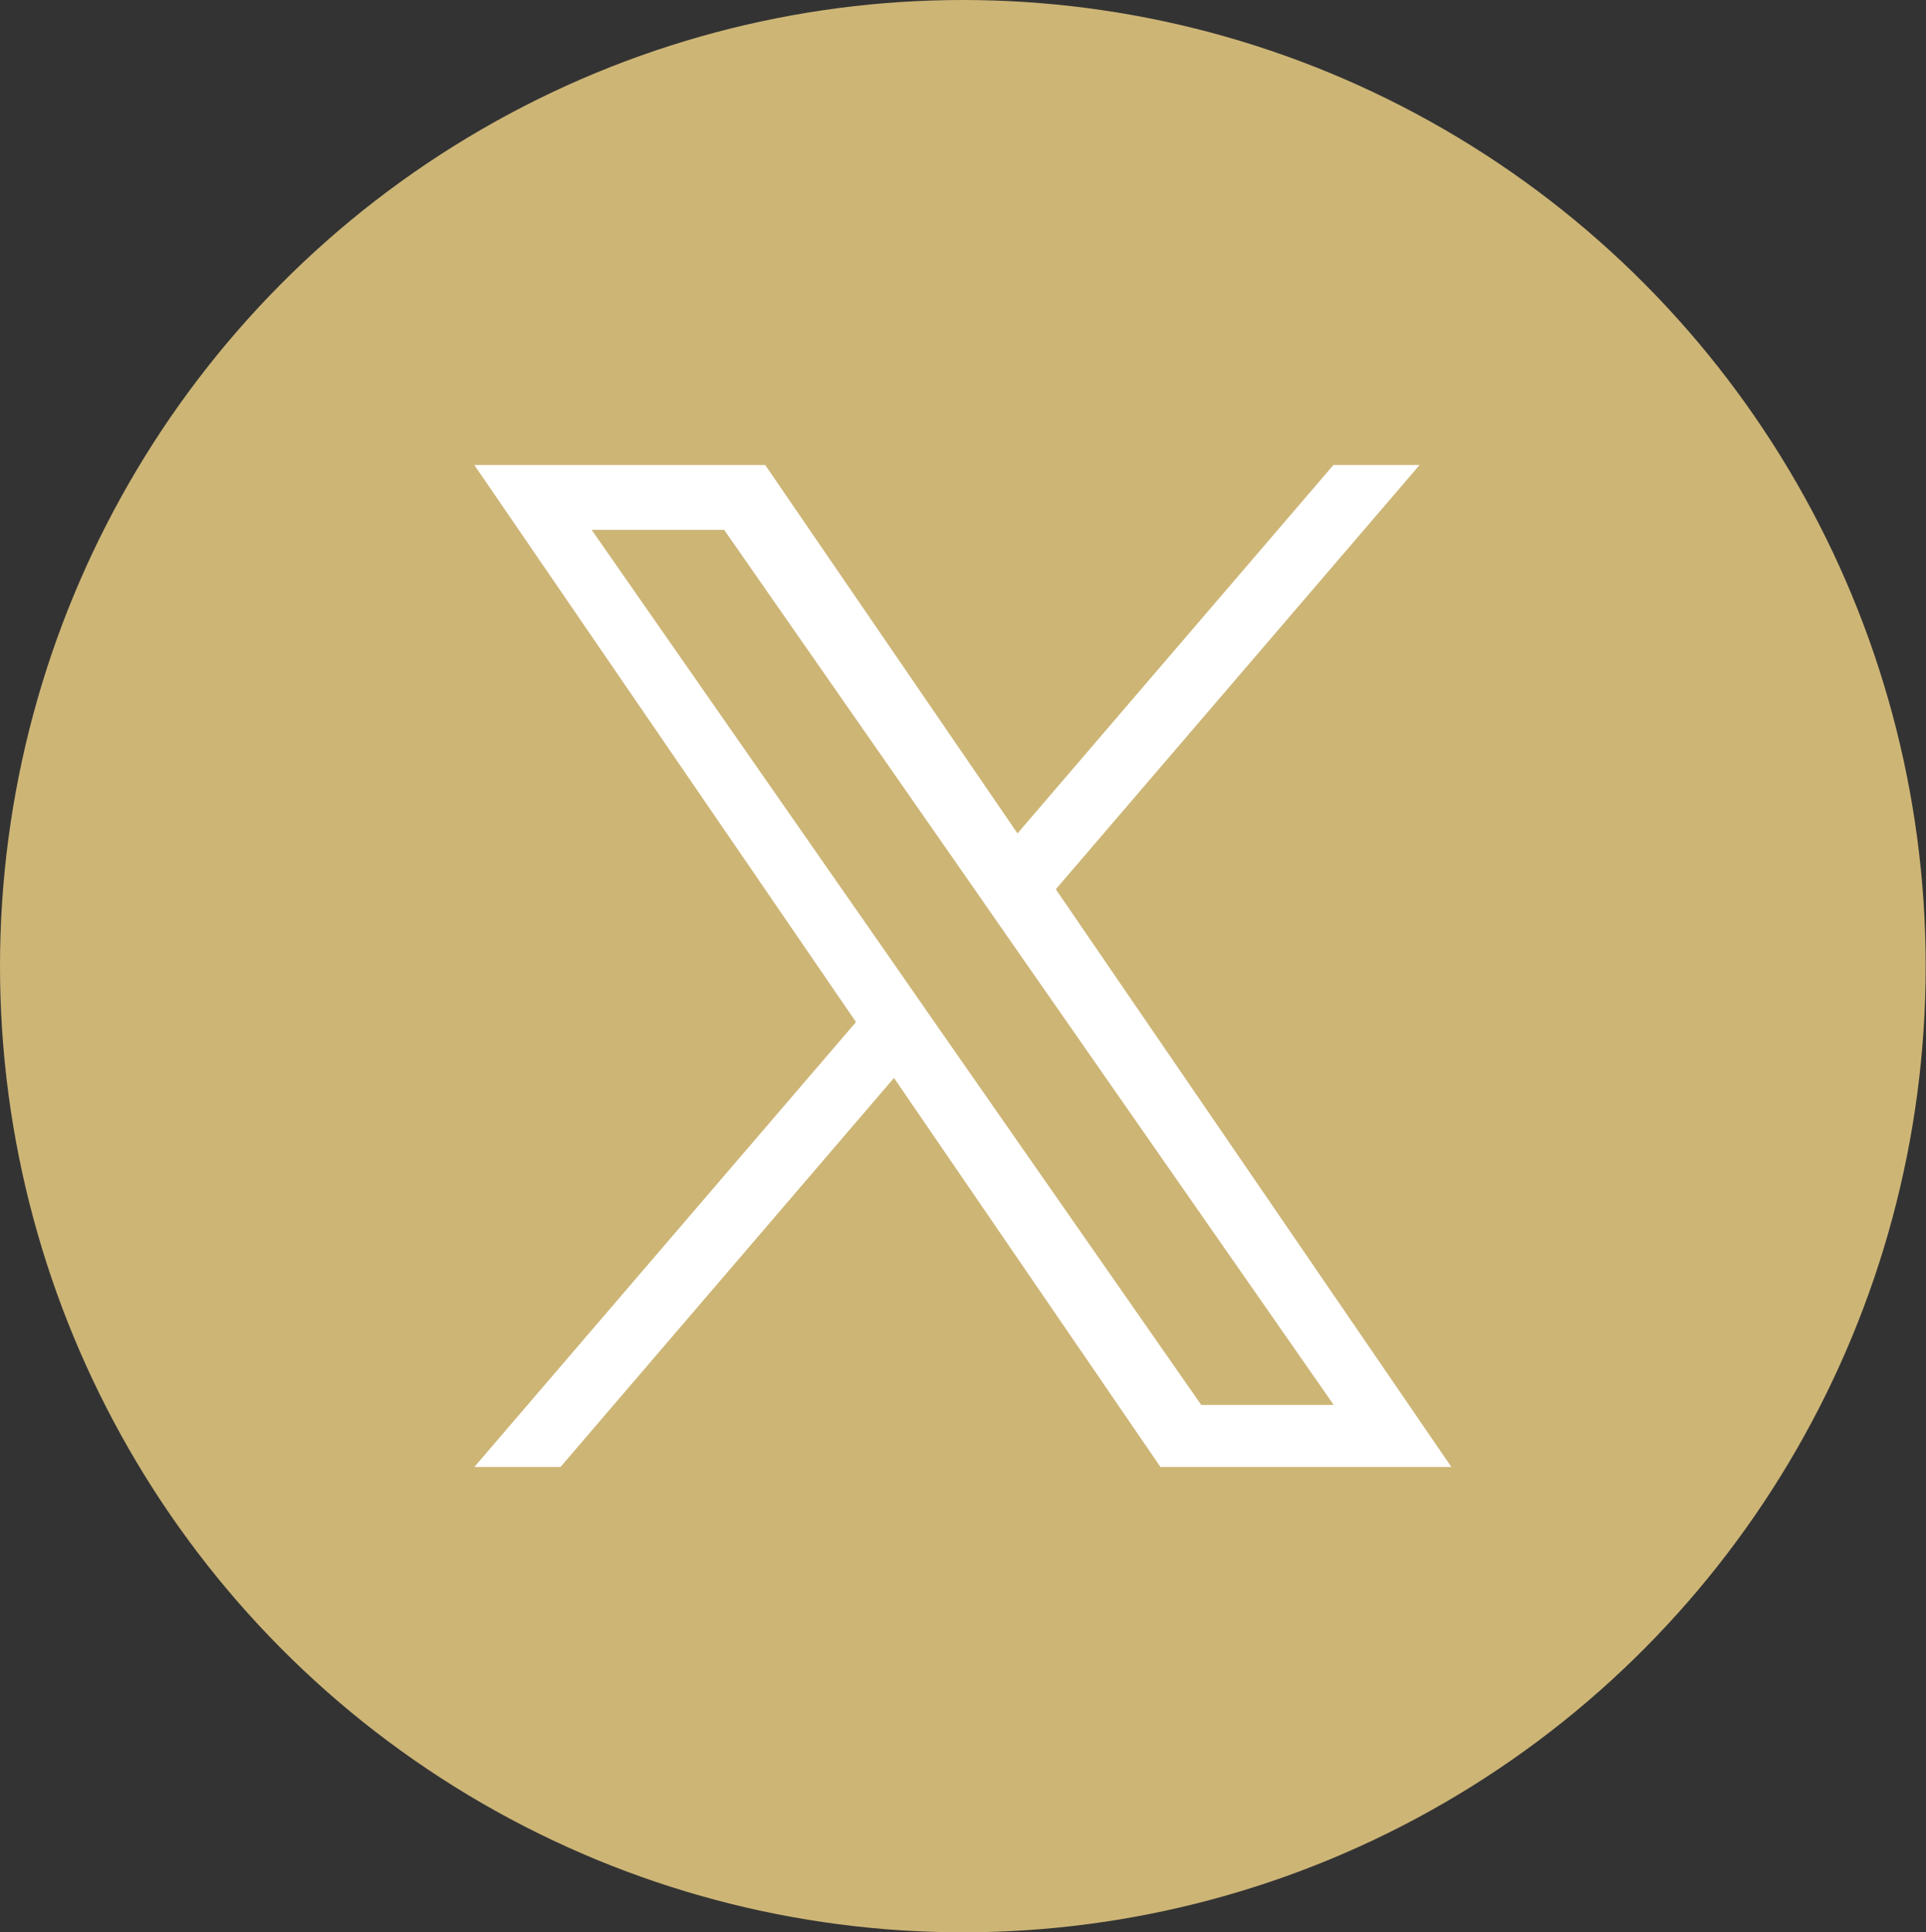 <?xml version="1.0" encoding="UTF-8"?><svg id="_レイヤー_2" xmlns="http://www.w3.org/2000/svg" width="62.37" height="62.57" viewBox="0 0 62.37 62.57"><rect x="0" y="0" width="62.37" height="62.57" fill="#333333" stroke="none"/><defs><style>.cls-1{fill:#fff;}.cls-2{fill:#cdb576;}</style></defs><g id="design"><ellipse class="cls-2" cx="31.18" cy="31.29" rx="31.18" ry="31.29"/><path class="cls-1" d="M34.19,28.8l11.78-13.74h-2.79l-10.23,11.93-8.17-11.93h-9.42l12.36,18.04-12.36,14.41h2.79l10.8-12.6,8.63,12.6h9.42l-12.81-18.71h0ZM30.37,33.26l-1.25-1.8-9.96-14.3h4.29l8.04,11.54,1.25,1.8,10.45,15h-4.29l-8.53-12.24h0Z"/></g></svg>